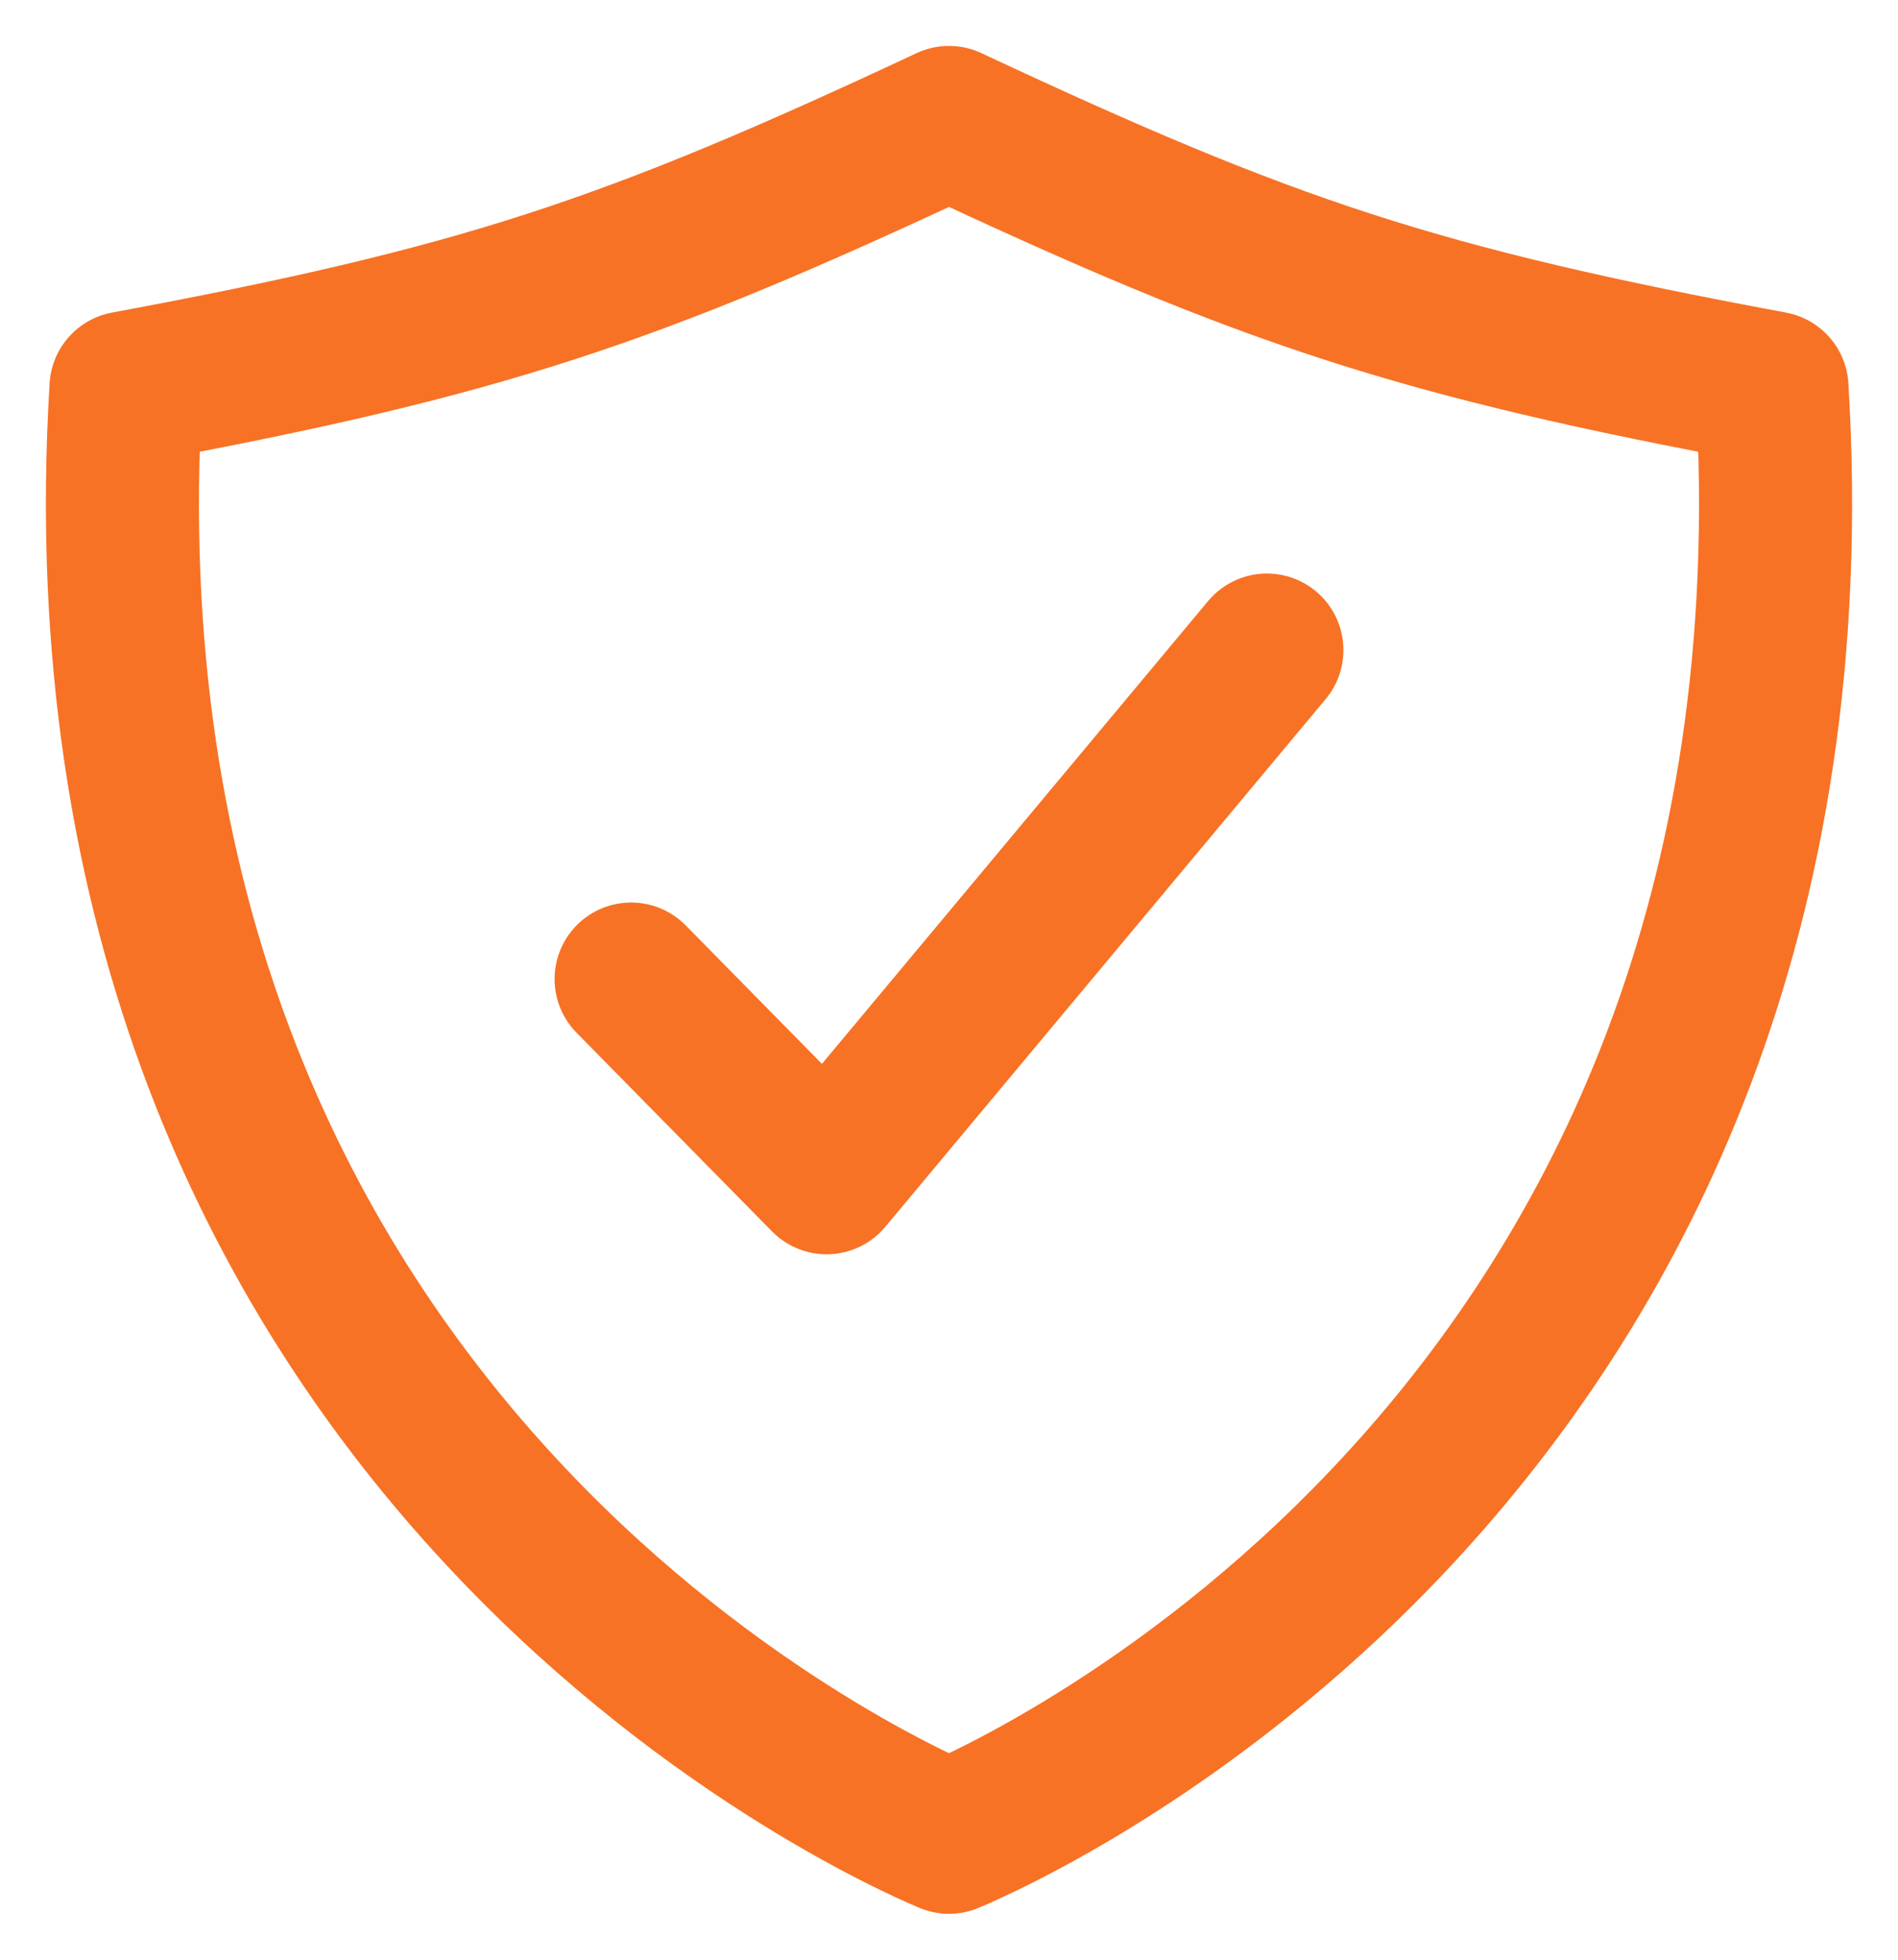 <?xml version="1.0" encoding="UTF-8"?> <svg xmlns="http://www.w3.org/2000/svg" width="31" height="32" viewBox="0 0 31 32" fill="none"> <path d="M20.692 10.615L13.501 19.231L10.308 15.987" stroke="#F77225" stroke-width="2.5" stroke-linecap="round" stroke-linejoin="round"></path> <path d="M28.942 6.333C23.138 5.253 20.738 4.453 15.5 2C10.262 4.453 7.862 5.253 2.058 6.333C1.007 23.615 14.499 29.582 15.5 30C16.501 29.582 29.993 23.615 28.942 6.333Z" stroke="#F77225" stroke-width="2.5" stroke-linecap="round" stroke-linejoin="round"></path> </svg> 